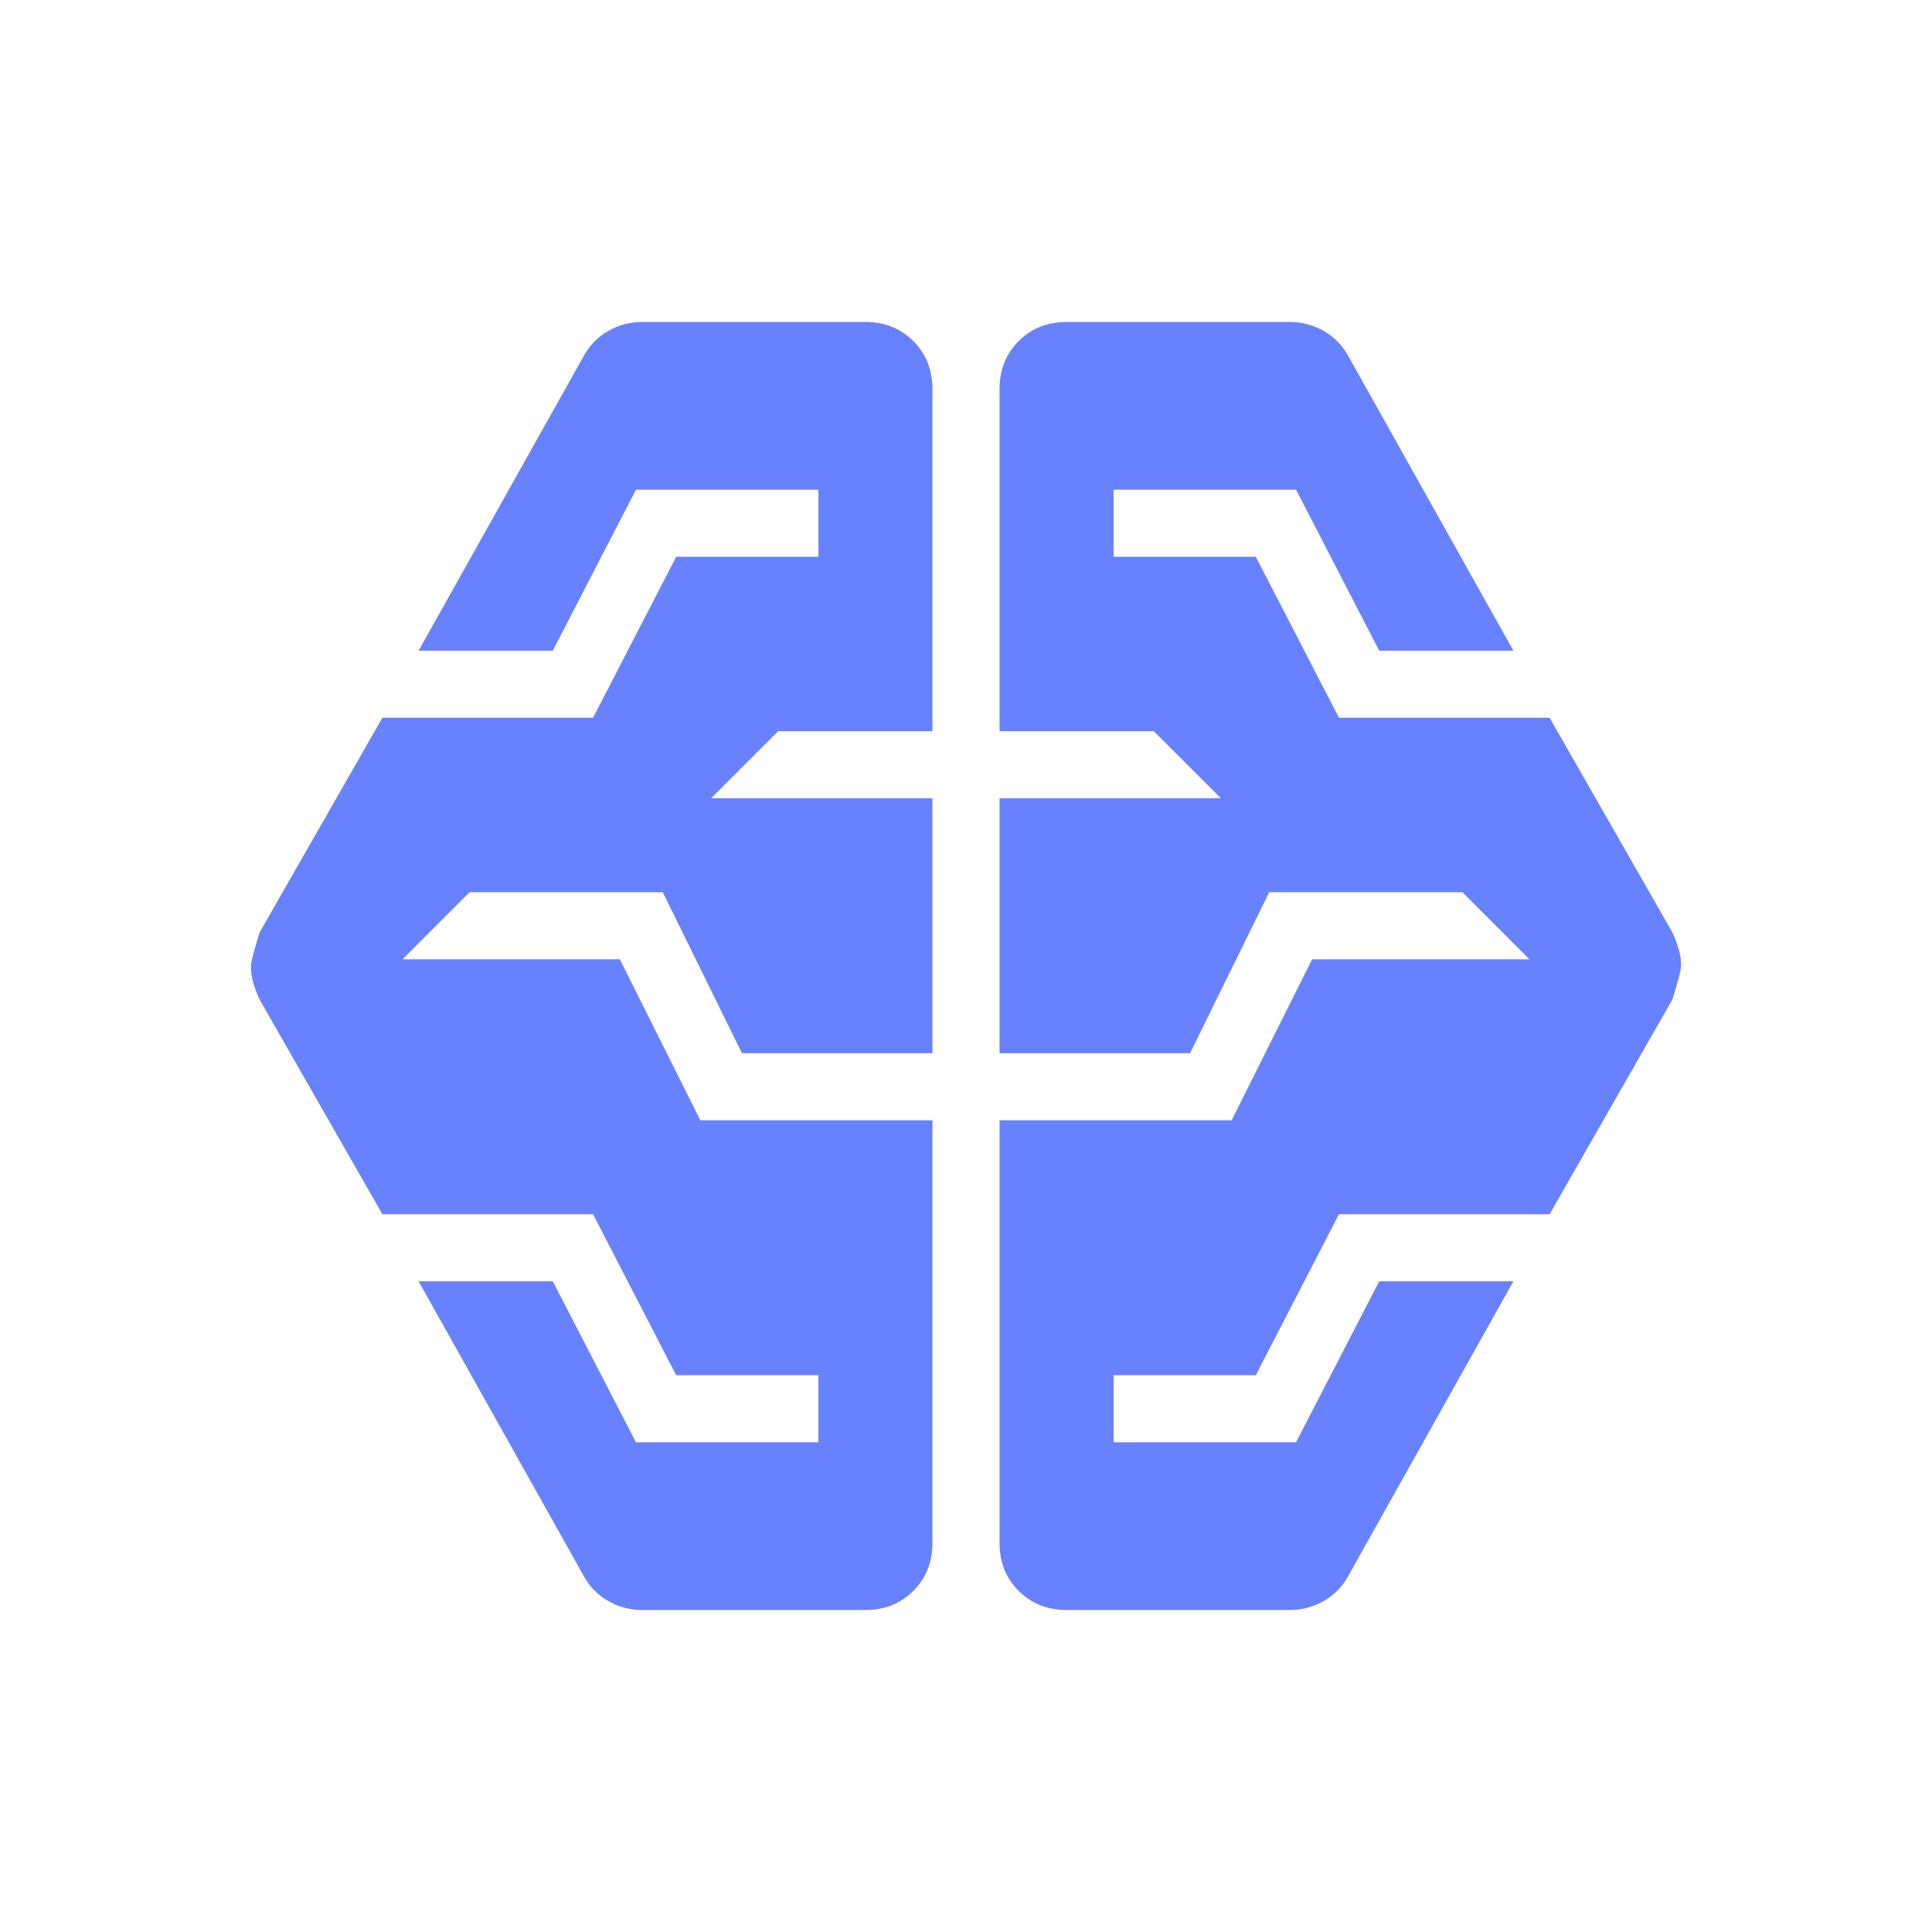 <svg xmlns="http://www.w3.org/2000/svg" height="40px" viewBox="0 -960 960 960" width="40px" fill="#6881FF"><path d="M319-160q-9 0-16.83-4.5Q294.33-169 290-177l-82-146.33h66.67l41.33 80h90.67v-33.34H336l-41.33-80H190l-61-106.66q-2-4.34-3.17-8.34-1.16-4-1.16-8.33 0-2.67 4.33-16.67l61-106.66h104.67l41.33-80h70.67v-33.34H316l-41.33 80H208L290-783q4.33-8 12.17-12.5Q310-800 319-800h111q14.33 0 23.83 9.5 9.5 9.5 9.5 23.83v170h-76.66l-33.34 33.34h110v126.66h-94.66l-39.34-80h-96L200-483.33h108l40 80h115.33v210q0 14.33-9.5 23.83-9.5 9.5-23.83 9.5H319Zm211 0q-14.33 0-23.83-9.5-9.5-9.5-9.5-23.83v-210H612l40-80h108l-33.33-33.34h-96l-39.34 80h-94.66v-126.66h110l-33.34-33.34h-76.66v-170q0-14.33 9.5-23.83 9.5-9.5 23.83-9.5h111q9 0 16.83 4.5Q665.67-791 670-783l82 146.33h-66.67l-41.33-80h-90.67v33.34H624l41.33 80H770l61 106.66q2 4.34 3.17 8.34 1.16 4 1.16 8.33 0 2.67-4.33 16.67l-61 106.66H665.33l-41.33 80h-70.67v33.34H644l41.33-80H752L670-177q-4.33 8-12.17 12.5Q650-160 641-160H530Z"></path></svg>